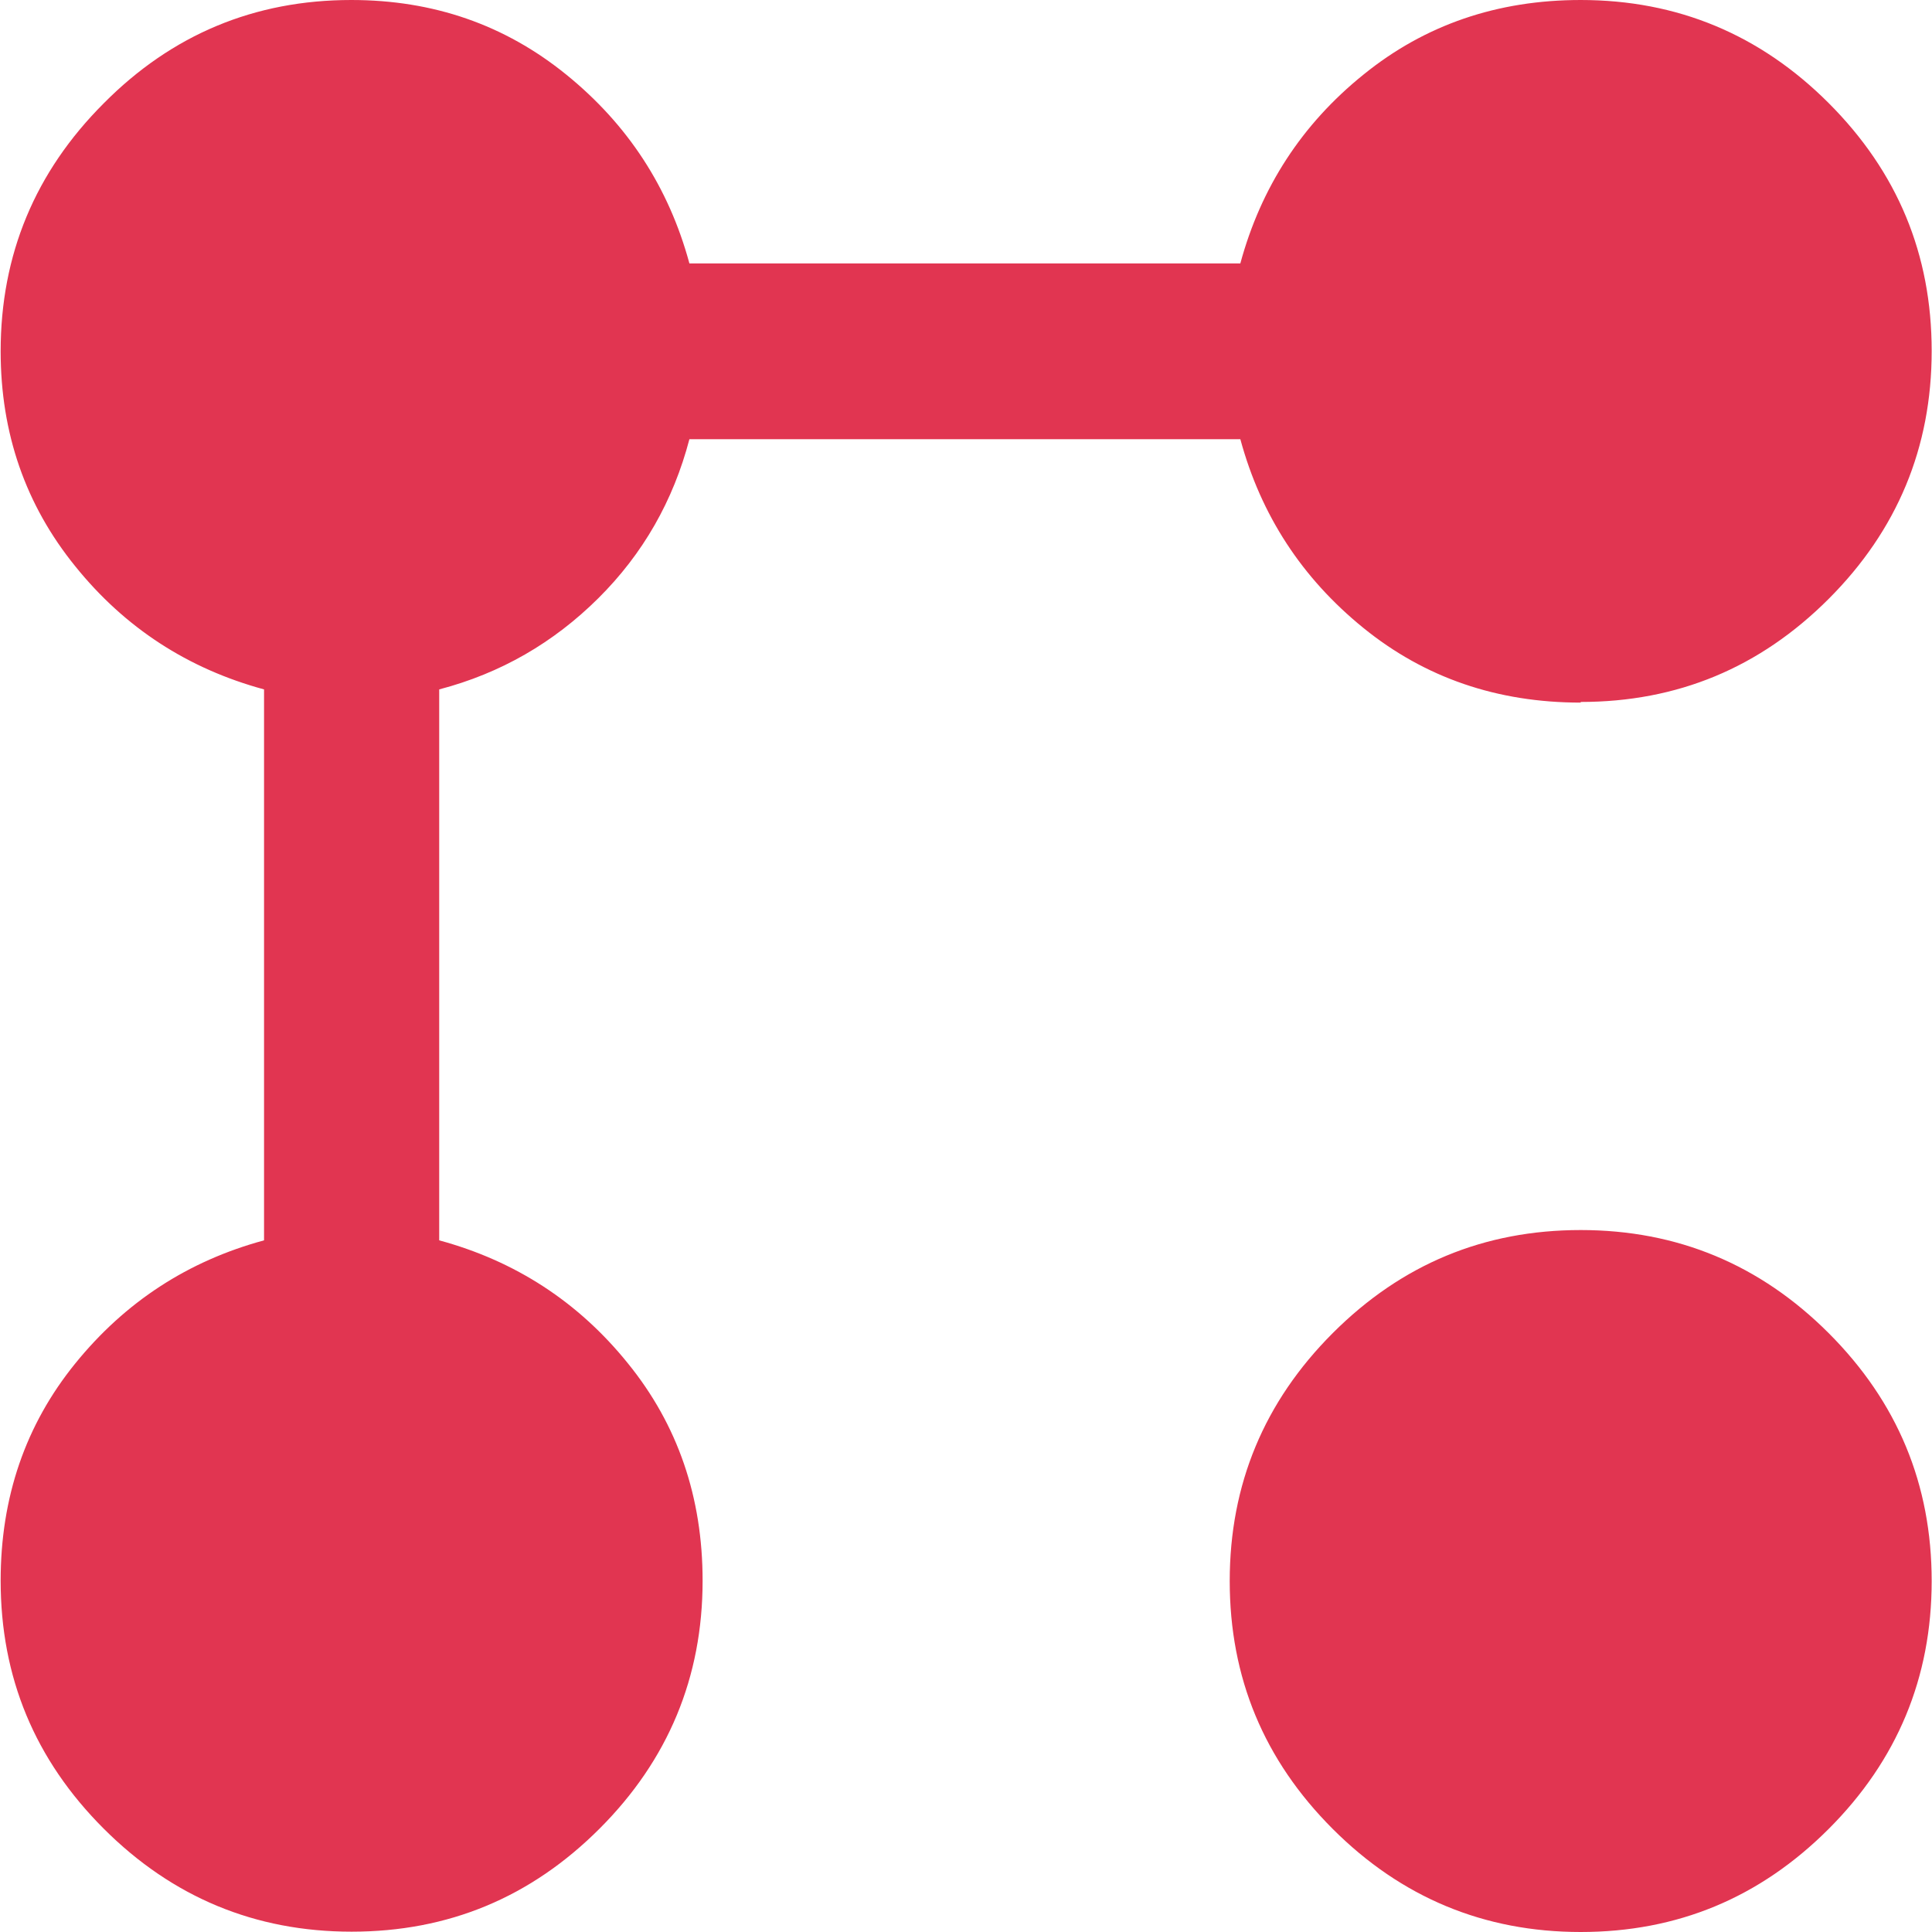 <?xml version="1.0" encoding="UTF-8"?>
<svg id="Layer_1" data-name="Layer 1" xmlns="http://www.w3.org/2000/svg" viewBox="0 0 60 60">
  <defs>
    <style>
      .cls-1 {
        fill: #e13551;
      }
    </style>
  </defs>
  <path class="cls-1" d="M49.09,21.82c-2.59,0-4.84-.77-6.75-2.32-1.91-1.55-3.18-3.5-3.82-5.86h-17.11c-.5,1.91-1.44,3.56-2.83,4.94s-3.03,2.33-4.94,2.83v17.11c2.36.64,4.32,1.91,5.86,3.82,1.55,1.91,2.32,4.16,2.32,6.75,0,3-1.07,5.57-3.2,7.7-2.14,2.14-4.7,3.2-7.7,3.2s-5.57-1.07-7.7-3.2c-2.14-2.14-3.2-4.7-3.2-7.7,0-2.59.77-4.84,2.32-6.75,1.55-1.91,3.5-3.18,5.86-3.82v-17.11c-2.36-.64-4.32-1.91-5.86-3.82-1.55-1.91-2.32-4.14-2.32-6.68,0-3,1.07-5.57,3.2-7.7C5.34,1.07,7.91,0,10.91,0c2.55,0,4.77.77,6.68,2.32,1.91,1.55,3.18,3.5,3.82,5.86h17.11c.64-2.36,1.91-4.32,3.82-5.86,1.91-1.55,4.16-2.32,6.75-2.32,3,0,5.57,1.07,7.7,3.2,2.14,2.14,3.2,4.7,3.2,7.7s-1.07,5.57-3.2,7.7c-2.14,2.14-4.7,3.2-7.7,3.2ZM49.09,60c-3,0-5.57-1.07-7.7-3.2-2.14-2.14-3.2-4.7-3.2-7.7s1.07-5.57,3.2-7.7c2.14-2.14,4.7-3.2,7.7-3.2s5.57,1.07,7.7,3.2c2.14,2.14,3.2,4.7,3.2,7.7s-1.07,5.57-3.2,7.7c-2.14,2.14-4.7,3.2-7.7,3.2Z"/>
</svg>